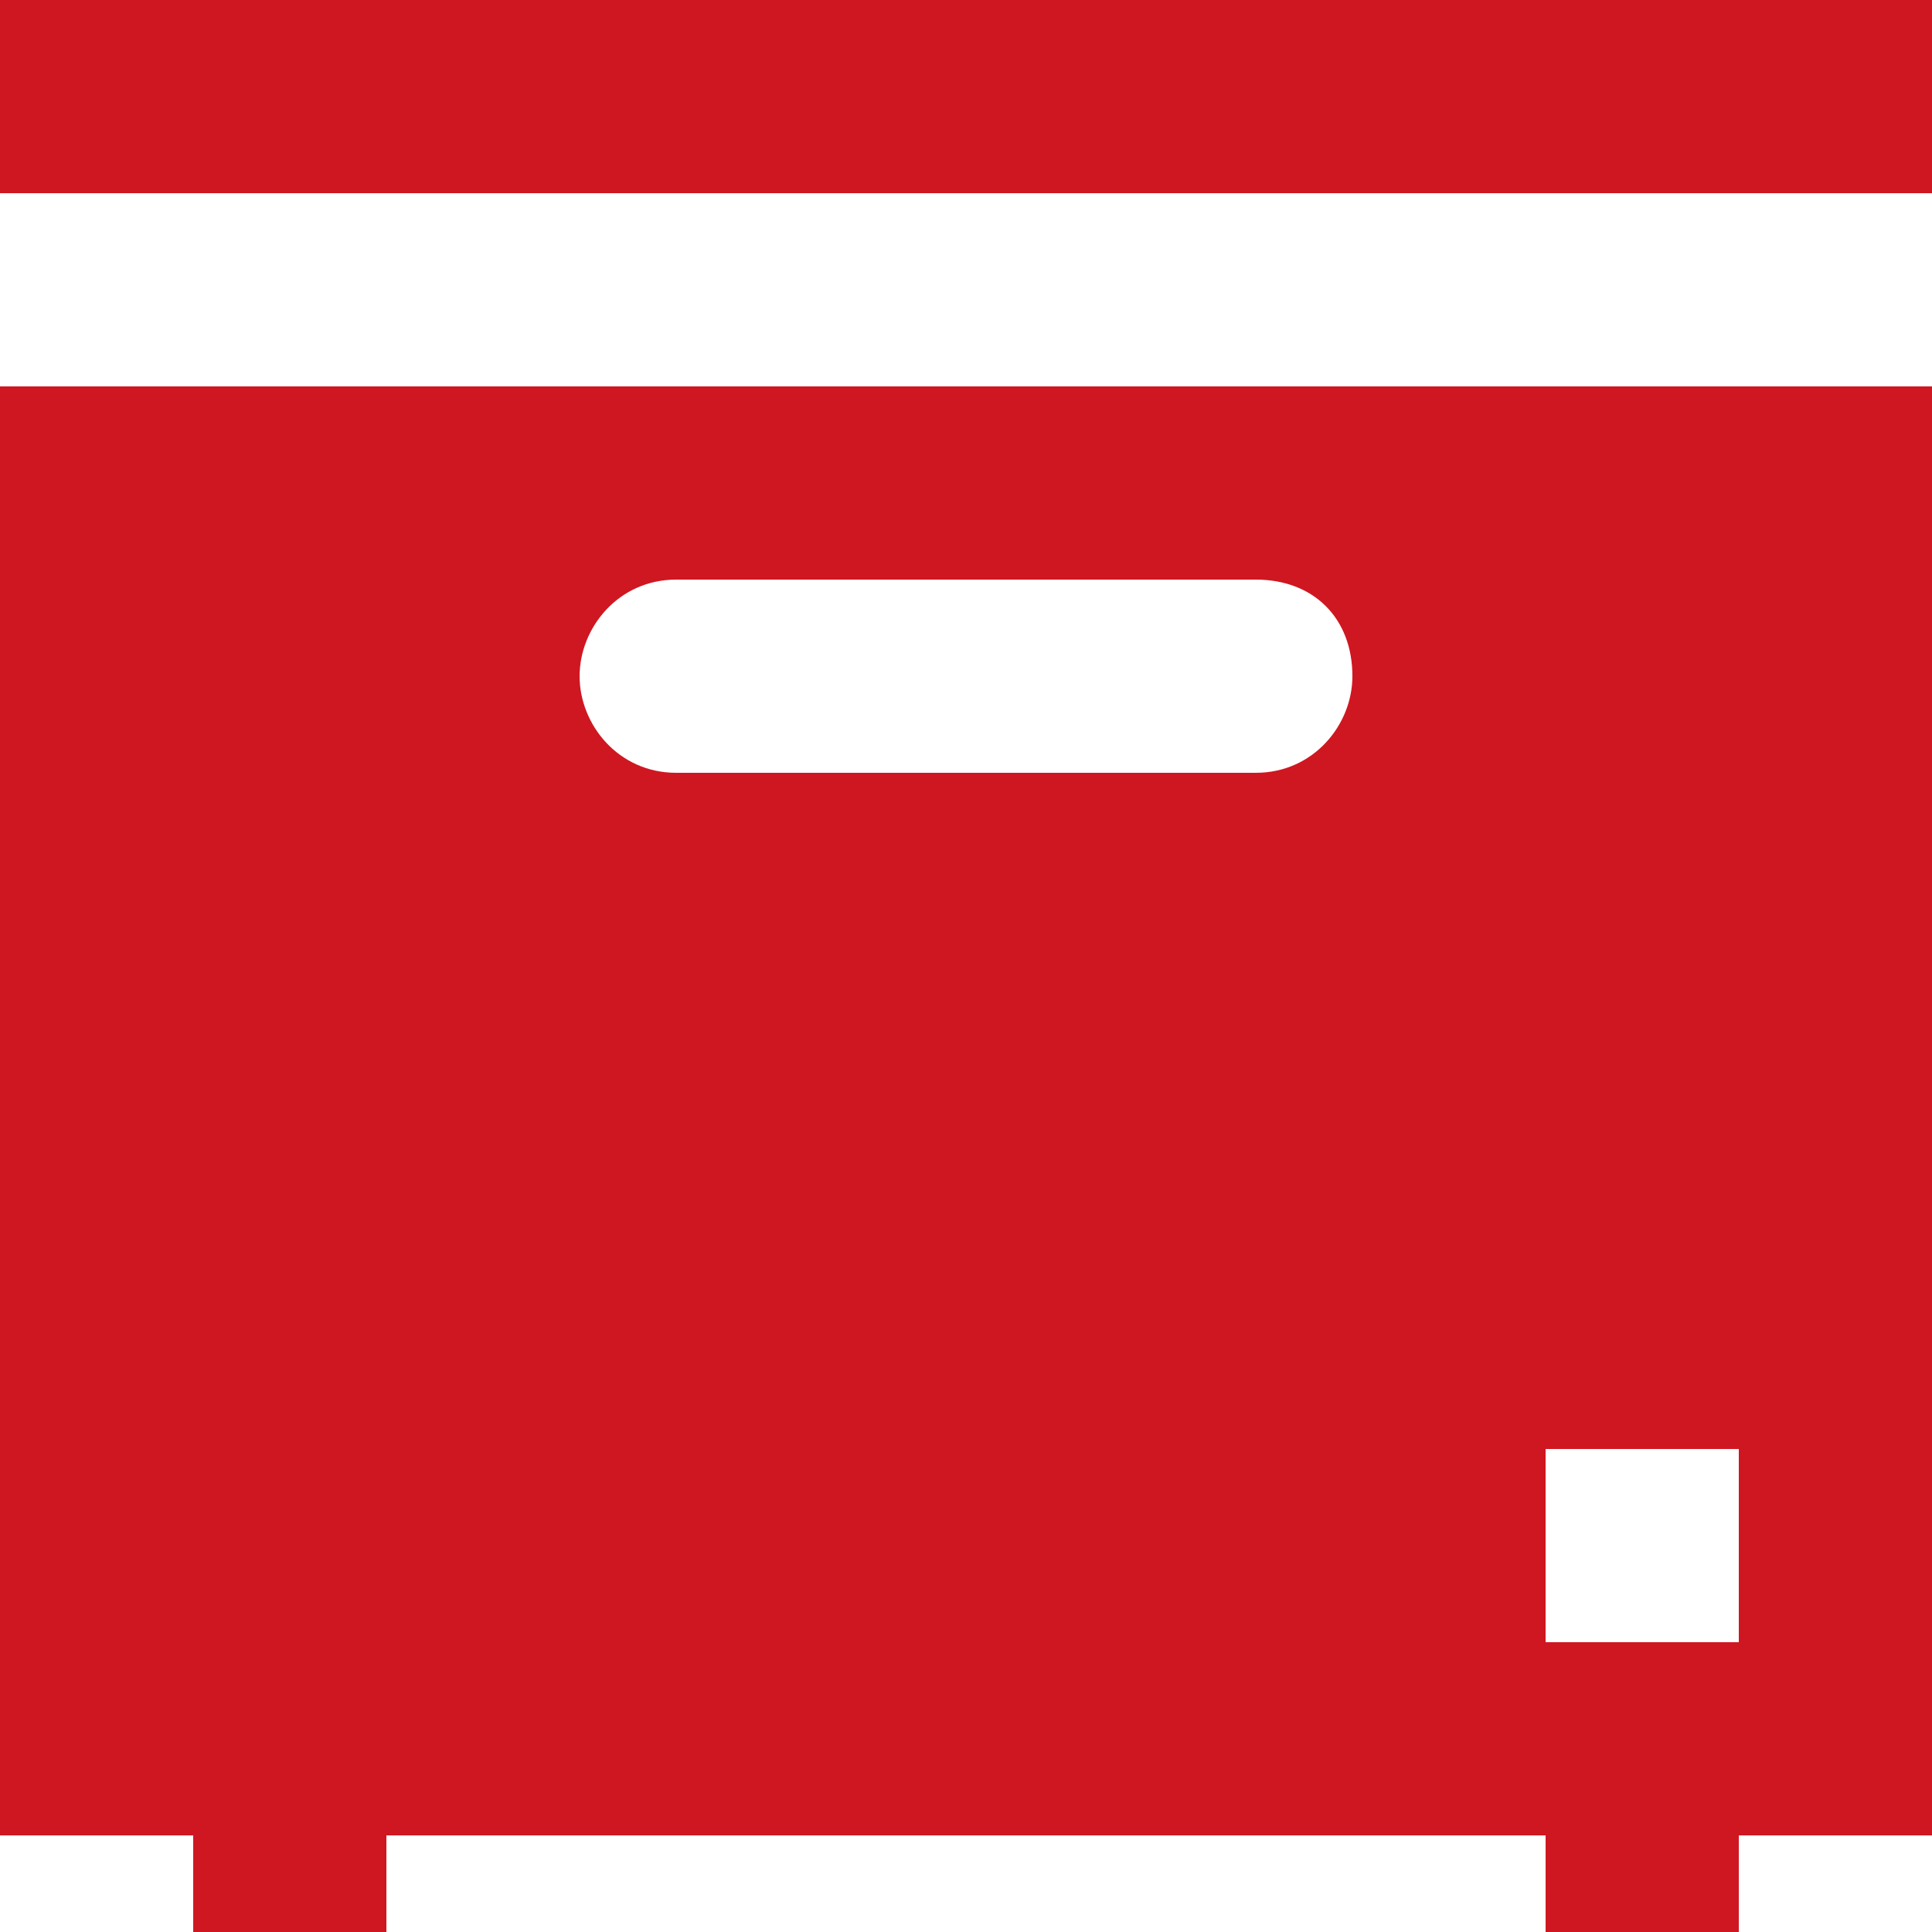 <svg width="64" height="64" viewBox="0 0 64 64" fill="none" xmlns="http://www.w3.org/2000/svg">
<path d="M0 60.8H6.4V64H12.8V60.8H51.2V64H57.6V60.8H64V12.8H0V60.8ZM51.2 48H57.6V54.4H51.2V48ZM22.4 19.2H41.6C43.52 19.2 44.8 20.48 44.8 22.4C44.8 24 43.52 25.6 41.6 25.6H22.4C20.48 25.6 19.2 24 19.2 22.4C19.2 20.8 20.48 19.2 22.4 19.2Z" fill="#CF1721"/>
<path d="M64 0H0V6.4H64V0Z" fill="#CF1721"/>
</svg>
